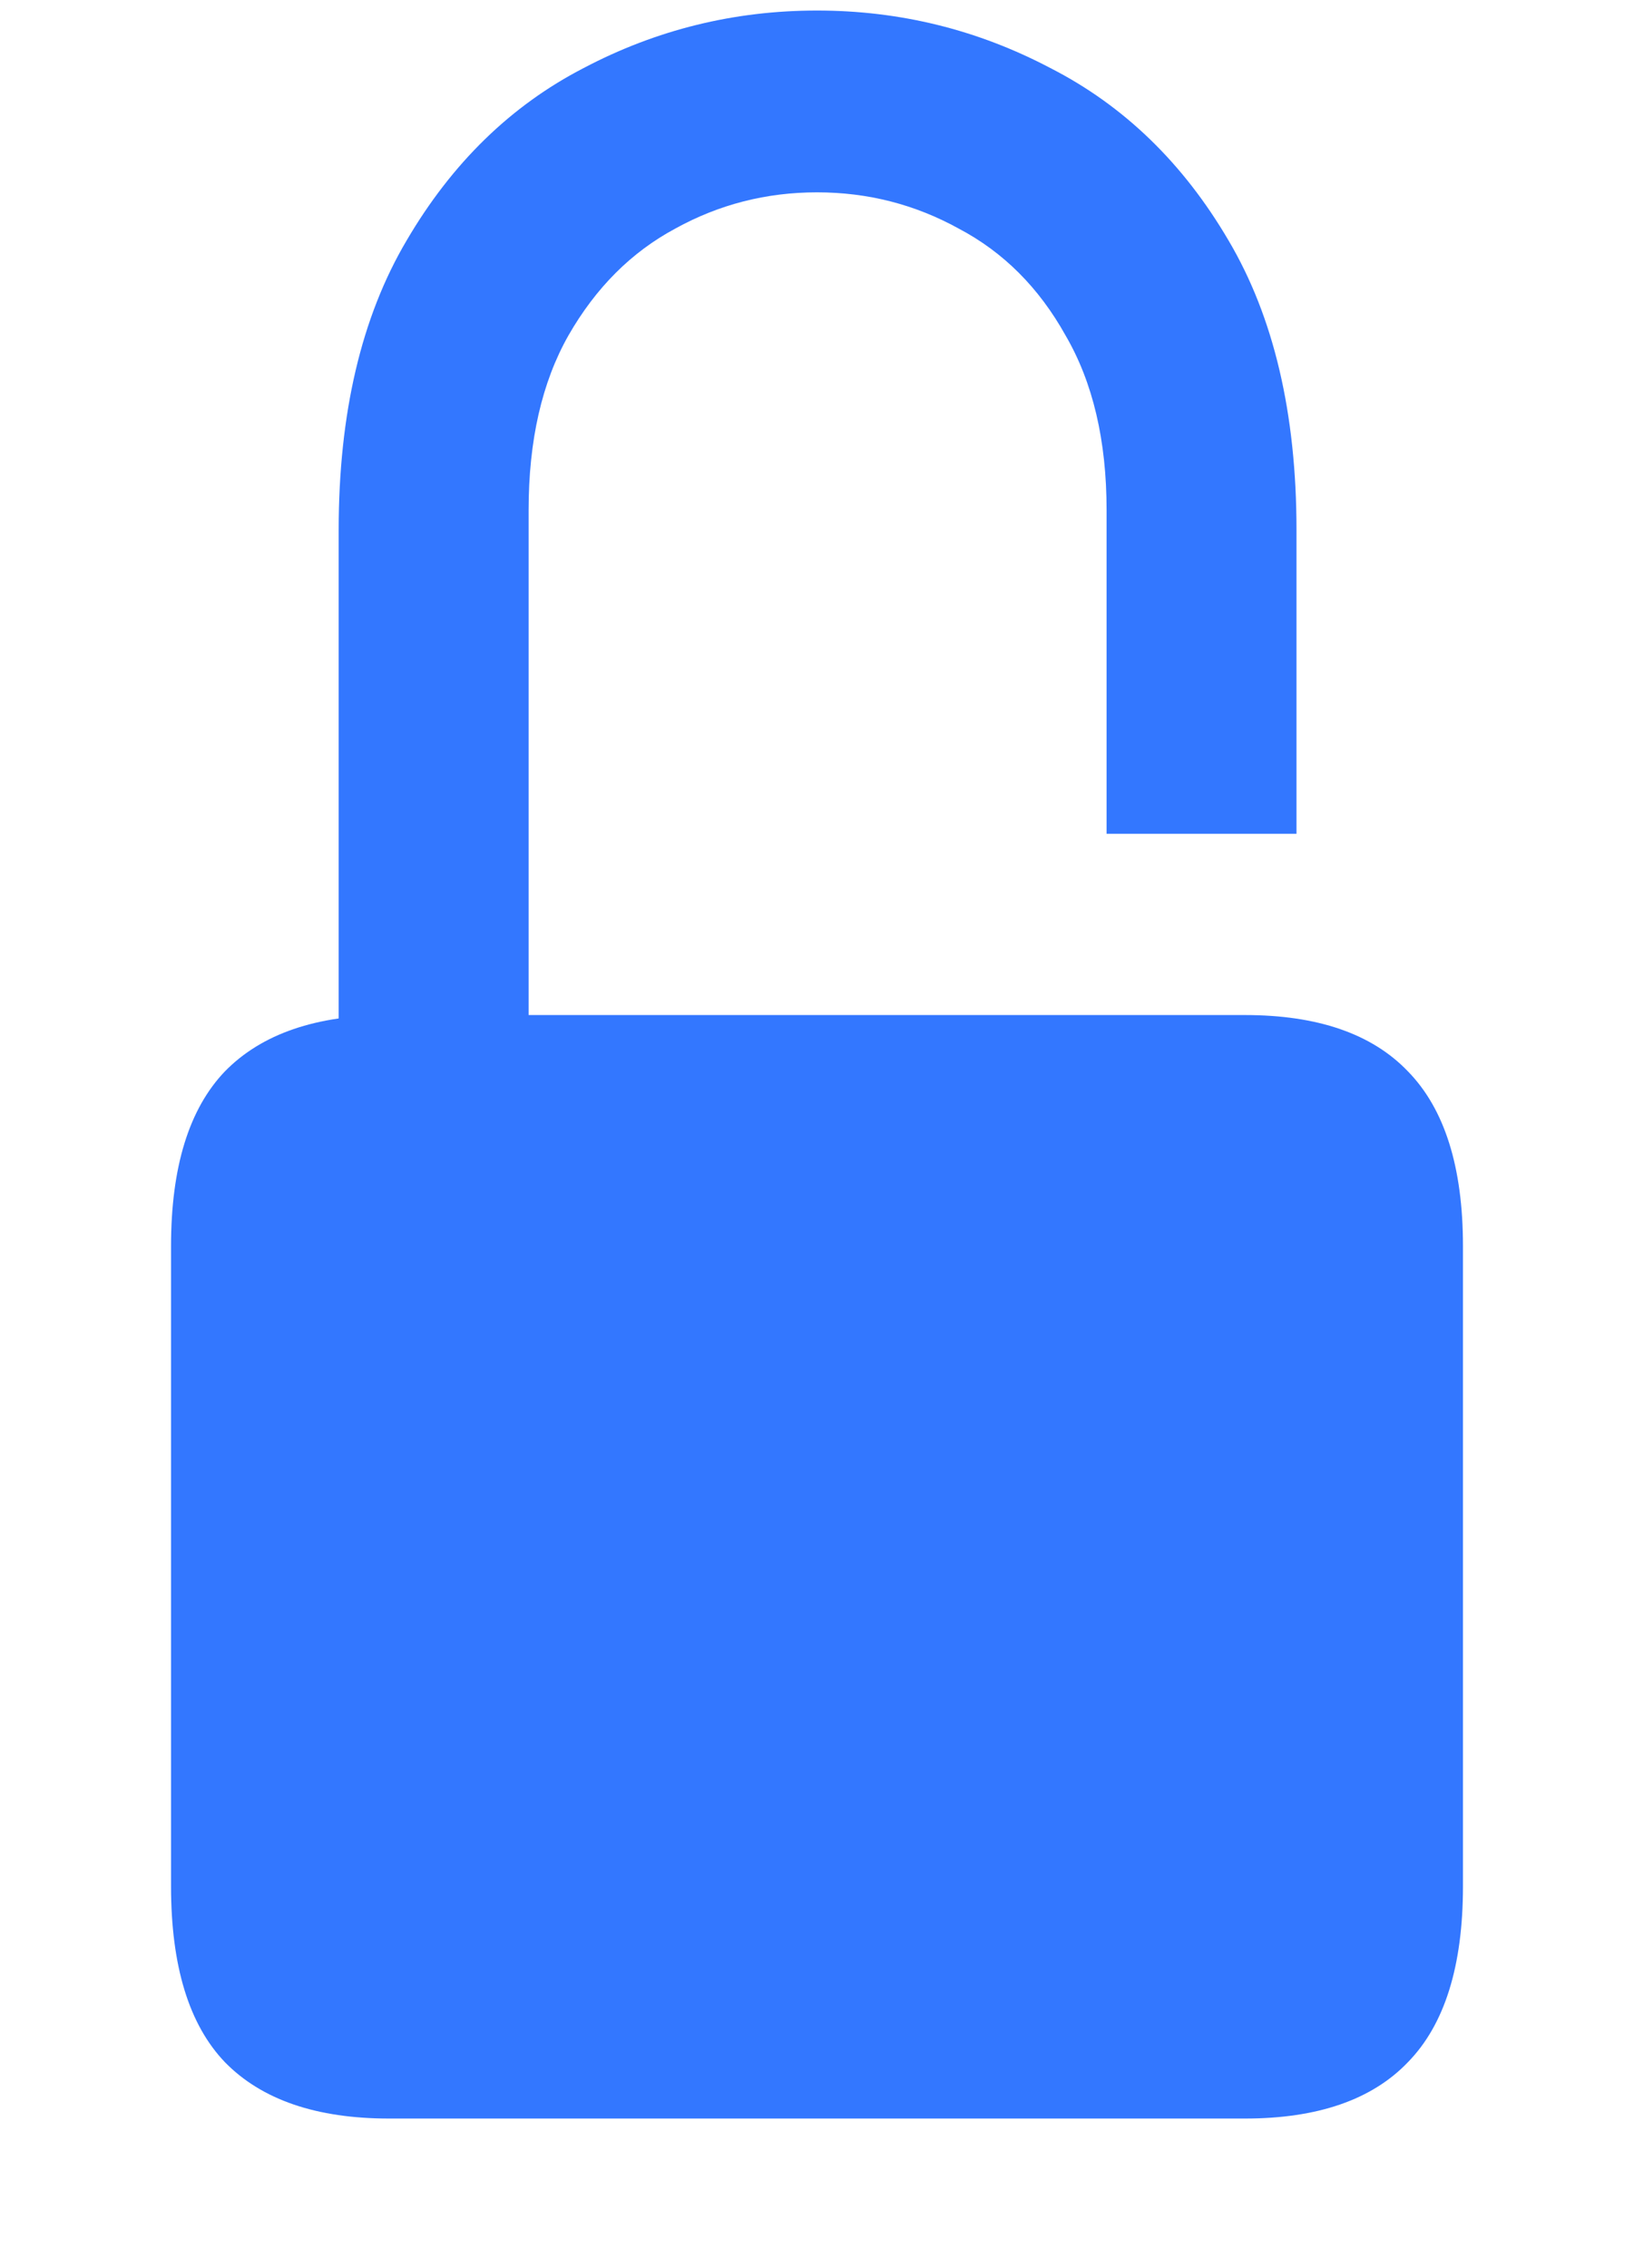 <?xml version="1.0" encoding="UTF-8"?> <svg xmlns="http://www.w3.org/2000/svg" width="49" height="68" viewBox="0 0 49 68" fill="none"><g id="lock"><path id="text" d="M11.668 63.512C9.488 63.512 7.848 62.949 6.746 61.824C5.668 60.699 5.129 58.941 5.129 56.551V37.355C5.129 34.988 5.668 33.242 6.746 32.117C7.848 30.992 9.488 30.43 11.668 30.43H37.332C39.512 30.43 41.141 30.992 42.219 32.117C43.32 33.242 43.871 34.988 43.871 37.355V56.551C43.871 58.941 43.32 60.699 42.219 61.824C41.141 62.949 39.512 63.512 37.332 63.512H11.668Z" fill="#3377ff"></path><path id="text_2" d="M10.156 32.996V15.891C10.156 12.398 10.836 9.504 12.195 7.207C13.555 4.887 15.324 3.164 17.504 2.039C19.684 0.891 22.016 0.316 24.5 0.316C26.984 0.316 29.316 0.891 31.496 2.039C33.699 3.164 35.48 4.887 36.84 7.207C38.199 9.504 38.879 12.398 38.879 15.891V24.996H33.184V15.293C33.184 13.207 32.773 11.461 31.953 10.055C31.156 8.625 30.09 7.559 28.754 6.855C27.441 6.129 26.023 5.766 24.5 5.766C22.977 5.766 21.559 6.129 20.246 6.855C18.934 7.559 17.867 8.625 17.047 10.055C16.25 11.461 15.852 13.207 15.852 15.293V32.996H10.156Z" fill="#3377ff"></path></g></svg>